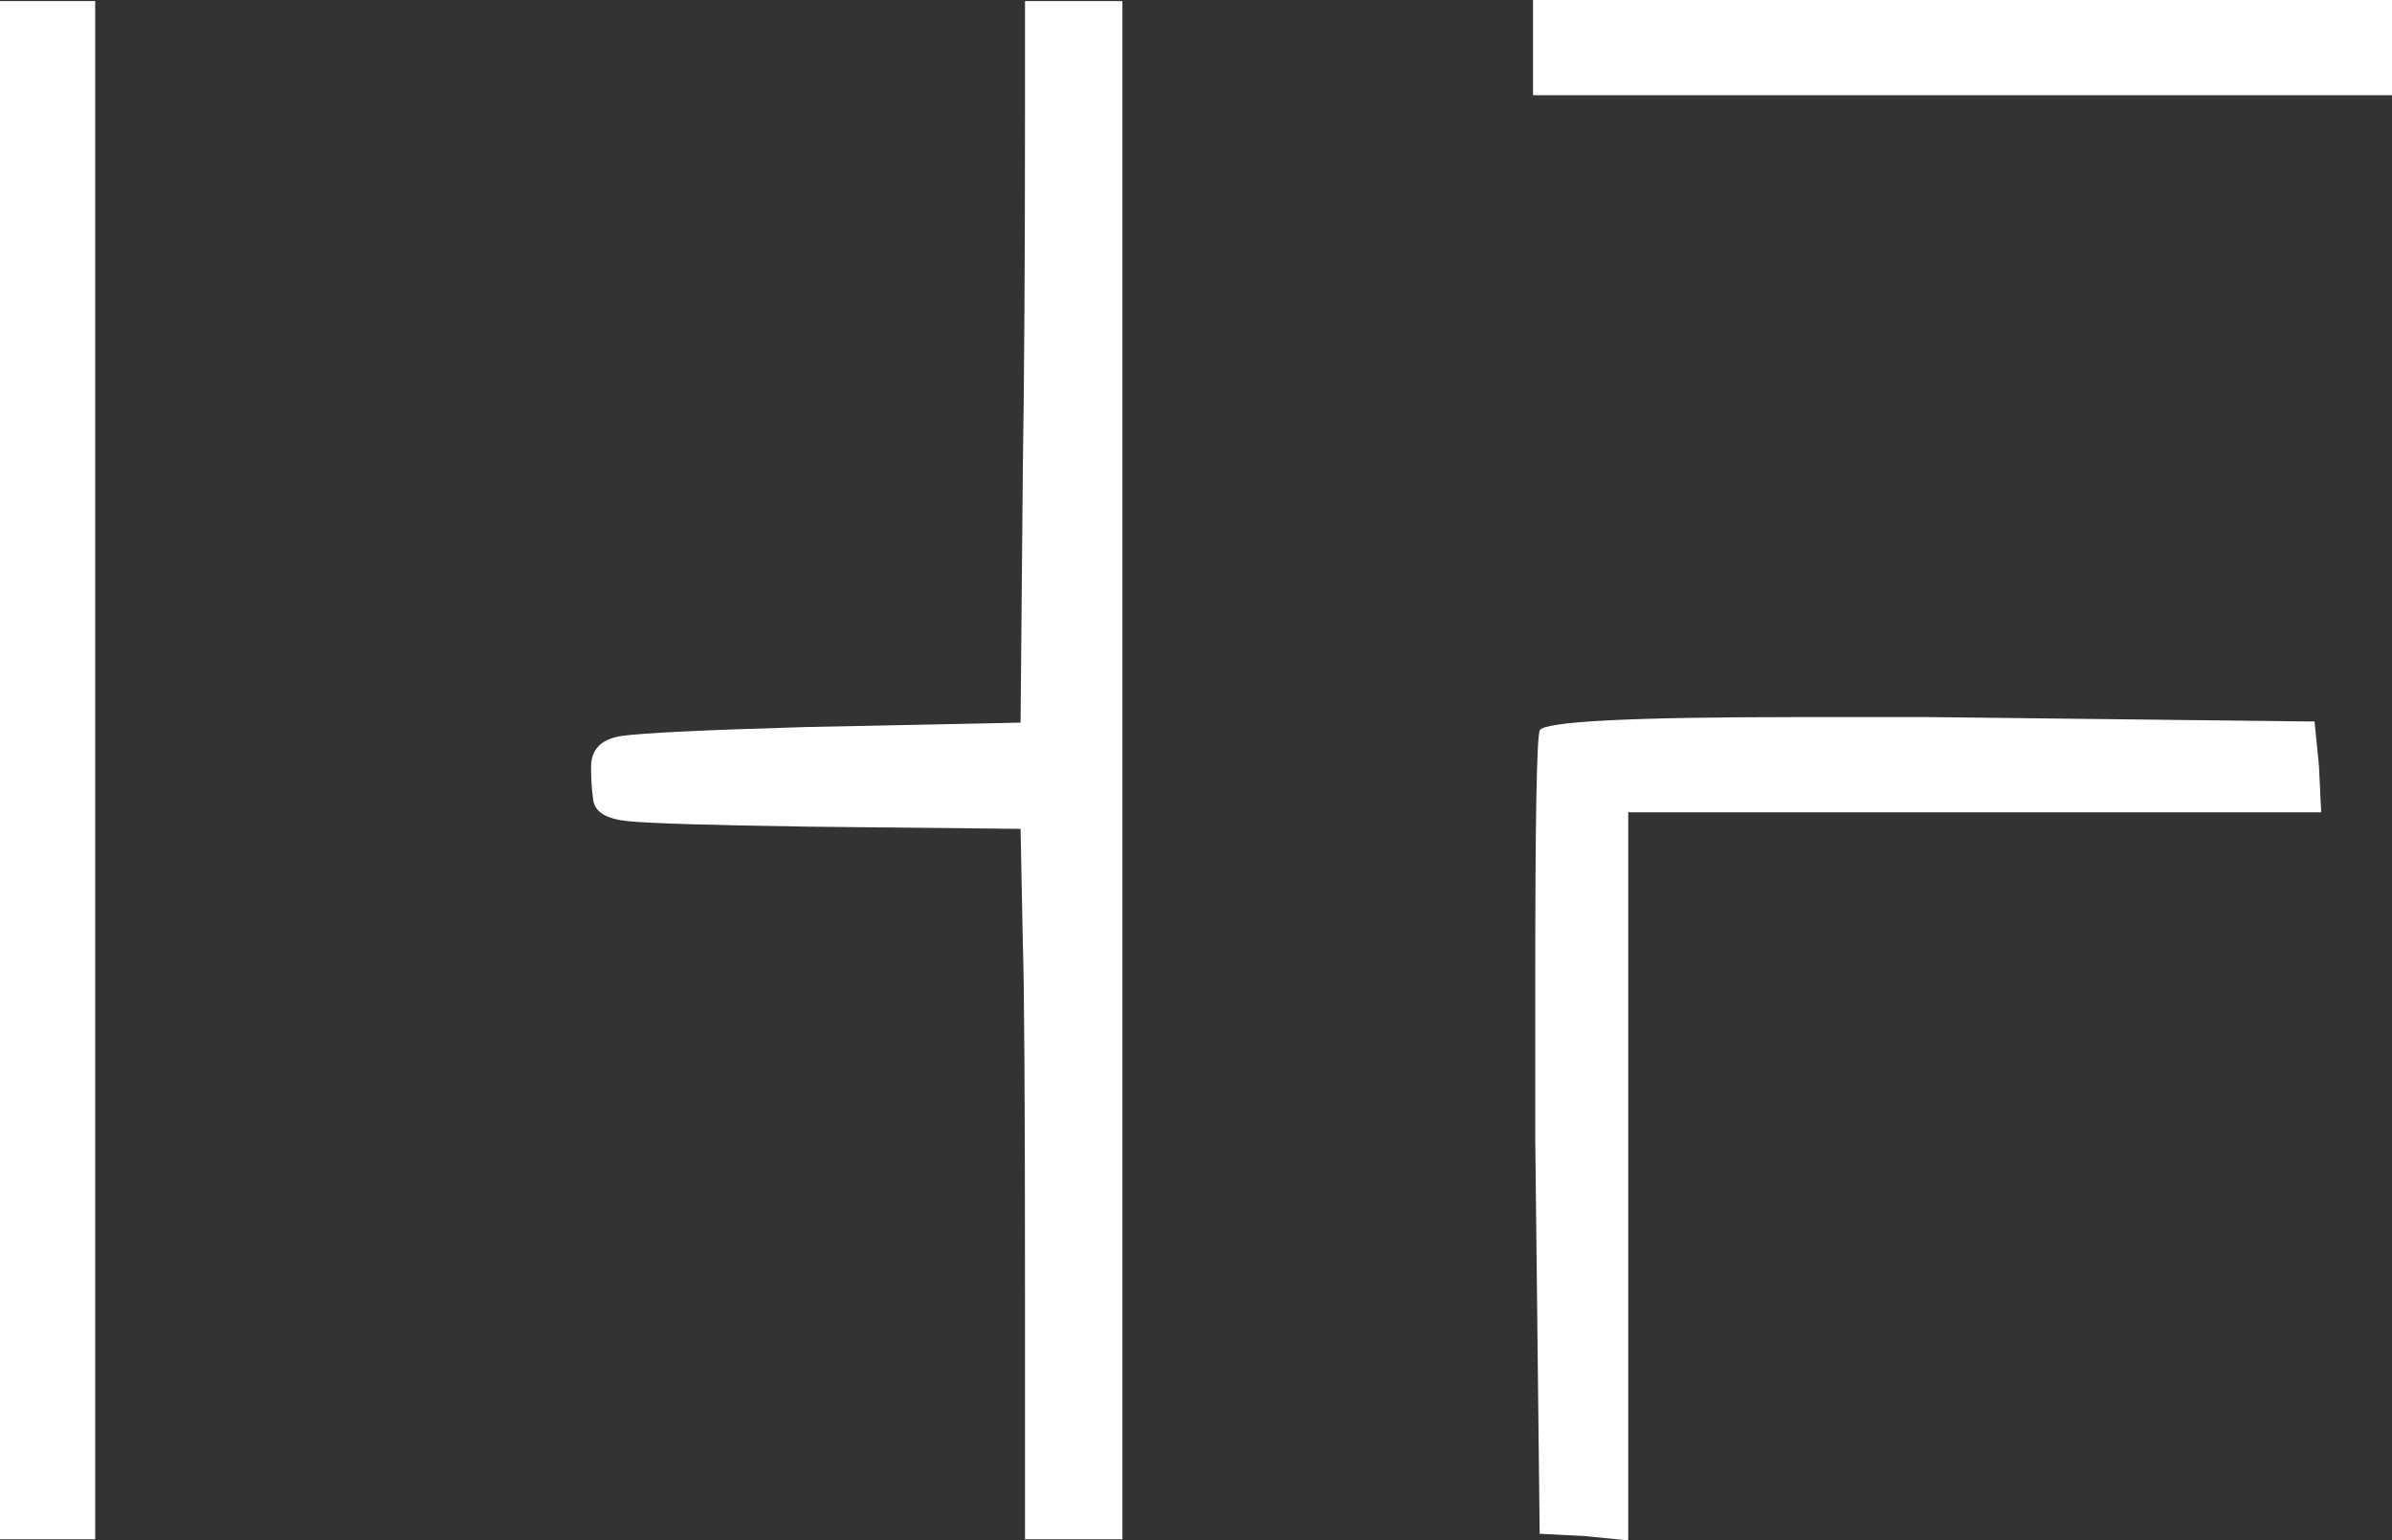 <svg xmlns="http://www.w3.org/2000/svg" version="1.1" xmlns:xlink="http://www.w3.org/1999/xlink" width="497.44" height="320.43"><rect width="100%" height="100%" fill="#333333" stroke="none"/><svg id="SvgjsSvg1065" data-name="Layer 2" xmlns="http://www.w3.org/2000/svg" viewBox="0 0 497.44 320.43">
  <defs>
    <style>
      .cls-1 {
        fill: #fff;
      }
    </style>
  </defs>
  <g id="SvgjsG1064" data-name="Layer 1">
    <g>
      <path class="cls-1" d="M0,320.2V.23h19.8v319.97H0ZM213.16,22.79V.23h20.26v319.97h-20.26v-50.64c0-40.52-.16-65.07-.46-73.66l-.46-23.48-44.2-.46c-20.57-.3-33.08-.69-37.52-1.15-4.45-.46-6.83-1.91-7.14-4.37-.31-1.84-.46-4.14-.46-6.91,0-3.68,2.14-5.83,6.45-6.45,4.3-.61,17.04-1.22,38.21-1.84l44.66-.92.46-52.03c.3-19.34.46-44.5.46-75.5Z"></path>
      <path class="cls-1" d="M318.81,19.8V0h178.63v19.8h-178.63ZM320.19,151.93c.92-1.84,18.72-2.76,53.41-2.76h27.62l80.11.92.92,9.21.46,9.67h-144.1v151.47l-9.21-.92-9.21-.46-.92-81.95v-34.07c0-32.23.3-49.26.92-51.1Z"></path>
    </g>
  </g>
</svg><style>@media (prefers-color-scheme: light) { :root { filter: none; } }
@media (prefers-color-scheme: dark) { :root { filter: invert(100%); } }
</style></svg>